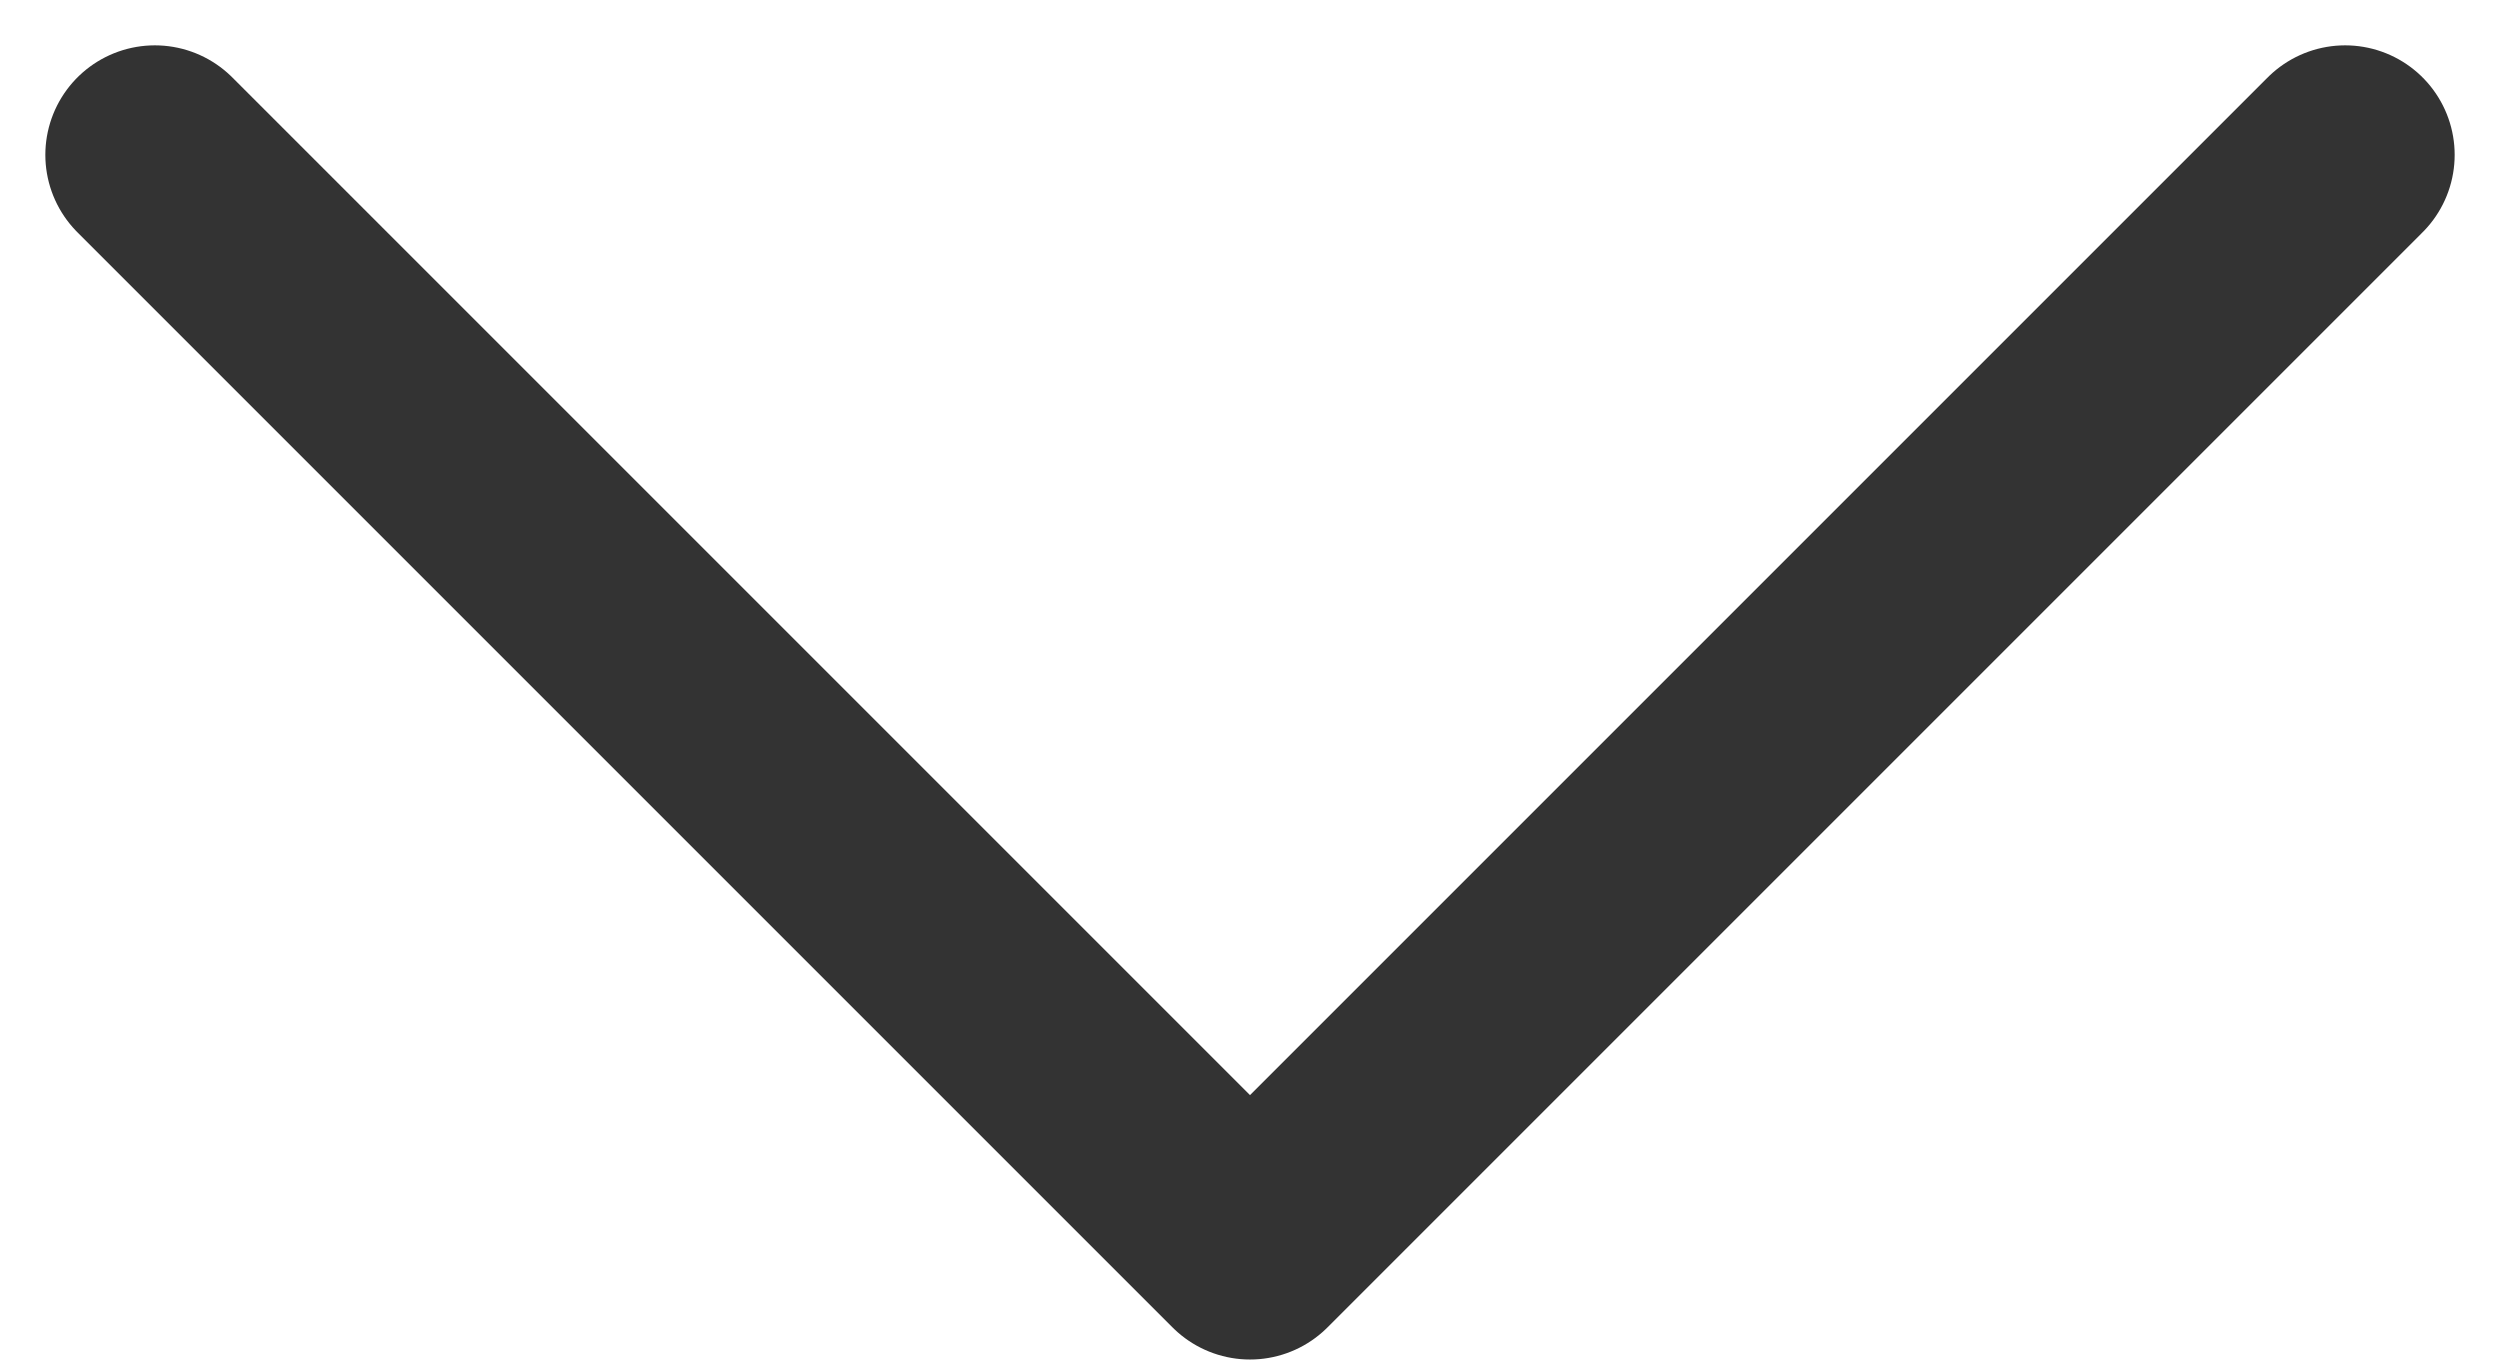 <svg xmlns="http://www.w3.org/2000/svg" width="11.414" height="6.207" viewBox="0 0 11.414 6.207">
  <path id="Icon_akar-arrow-right" data-name="Icon akar-arrow-right" d="M24.5,12.5m-5-5,5,5-5,5" transform="translate(18.207 -18.793) rotate(90)" fill="none" stroke="#333" stroke-linecap="round" stroke-linejoin="round" stroke-width="1"/>
</svg>
